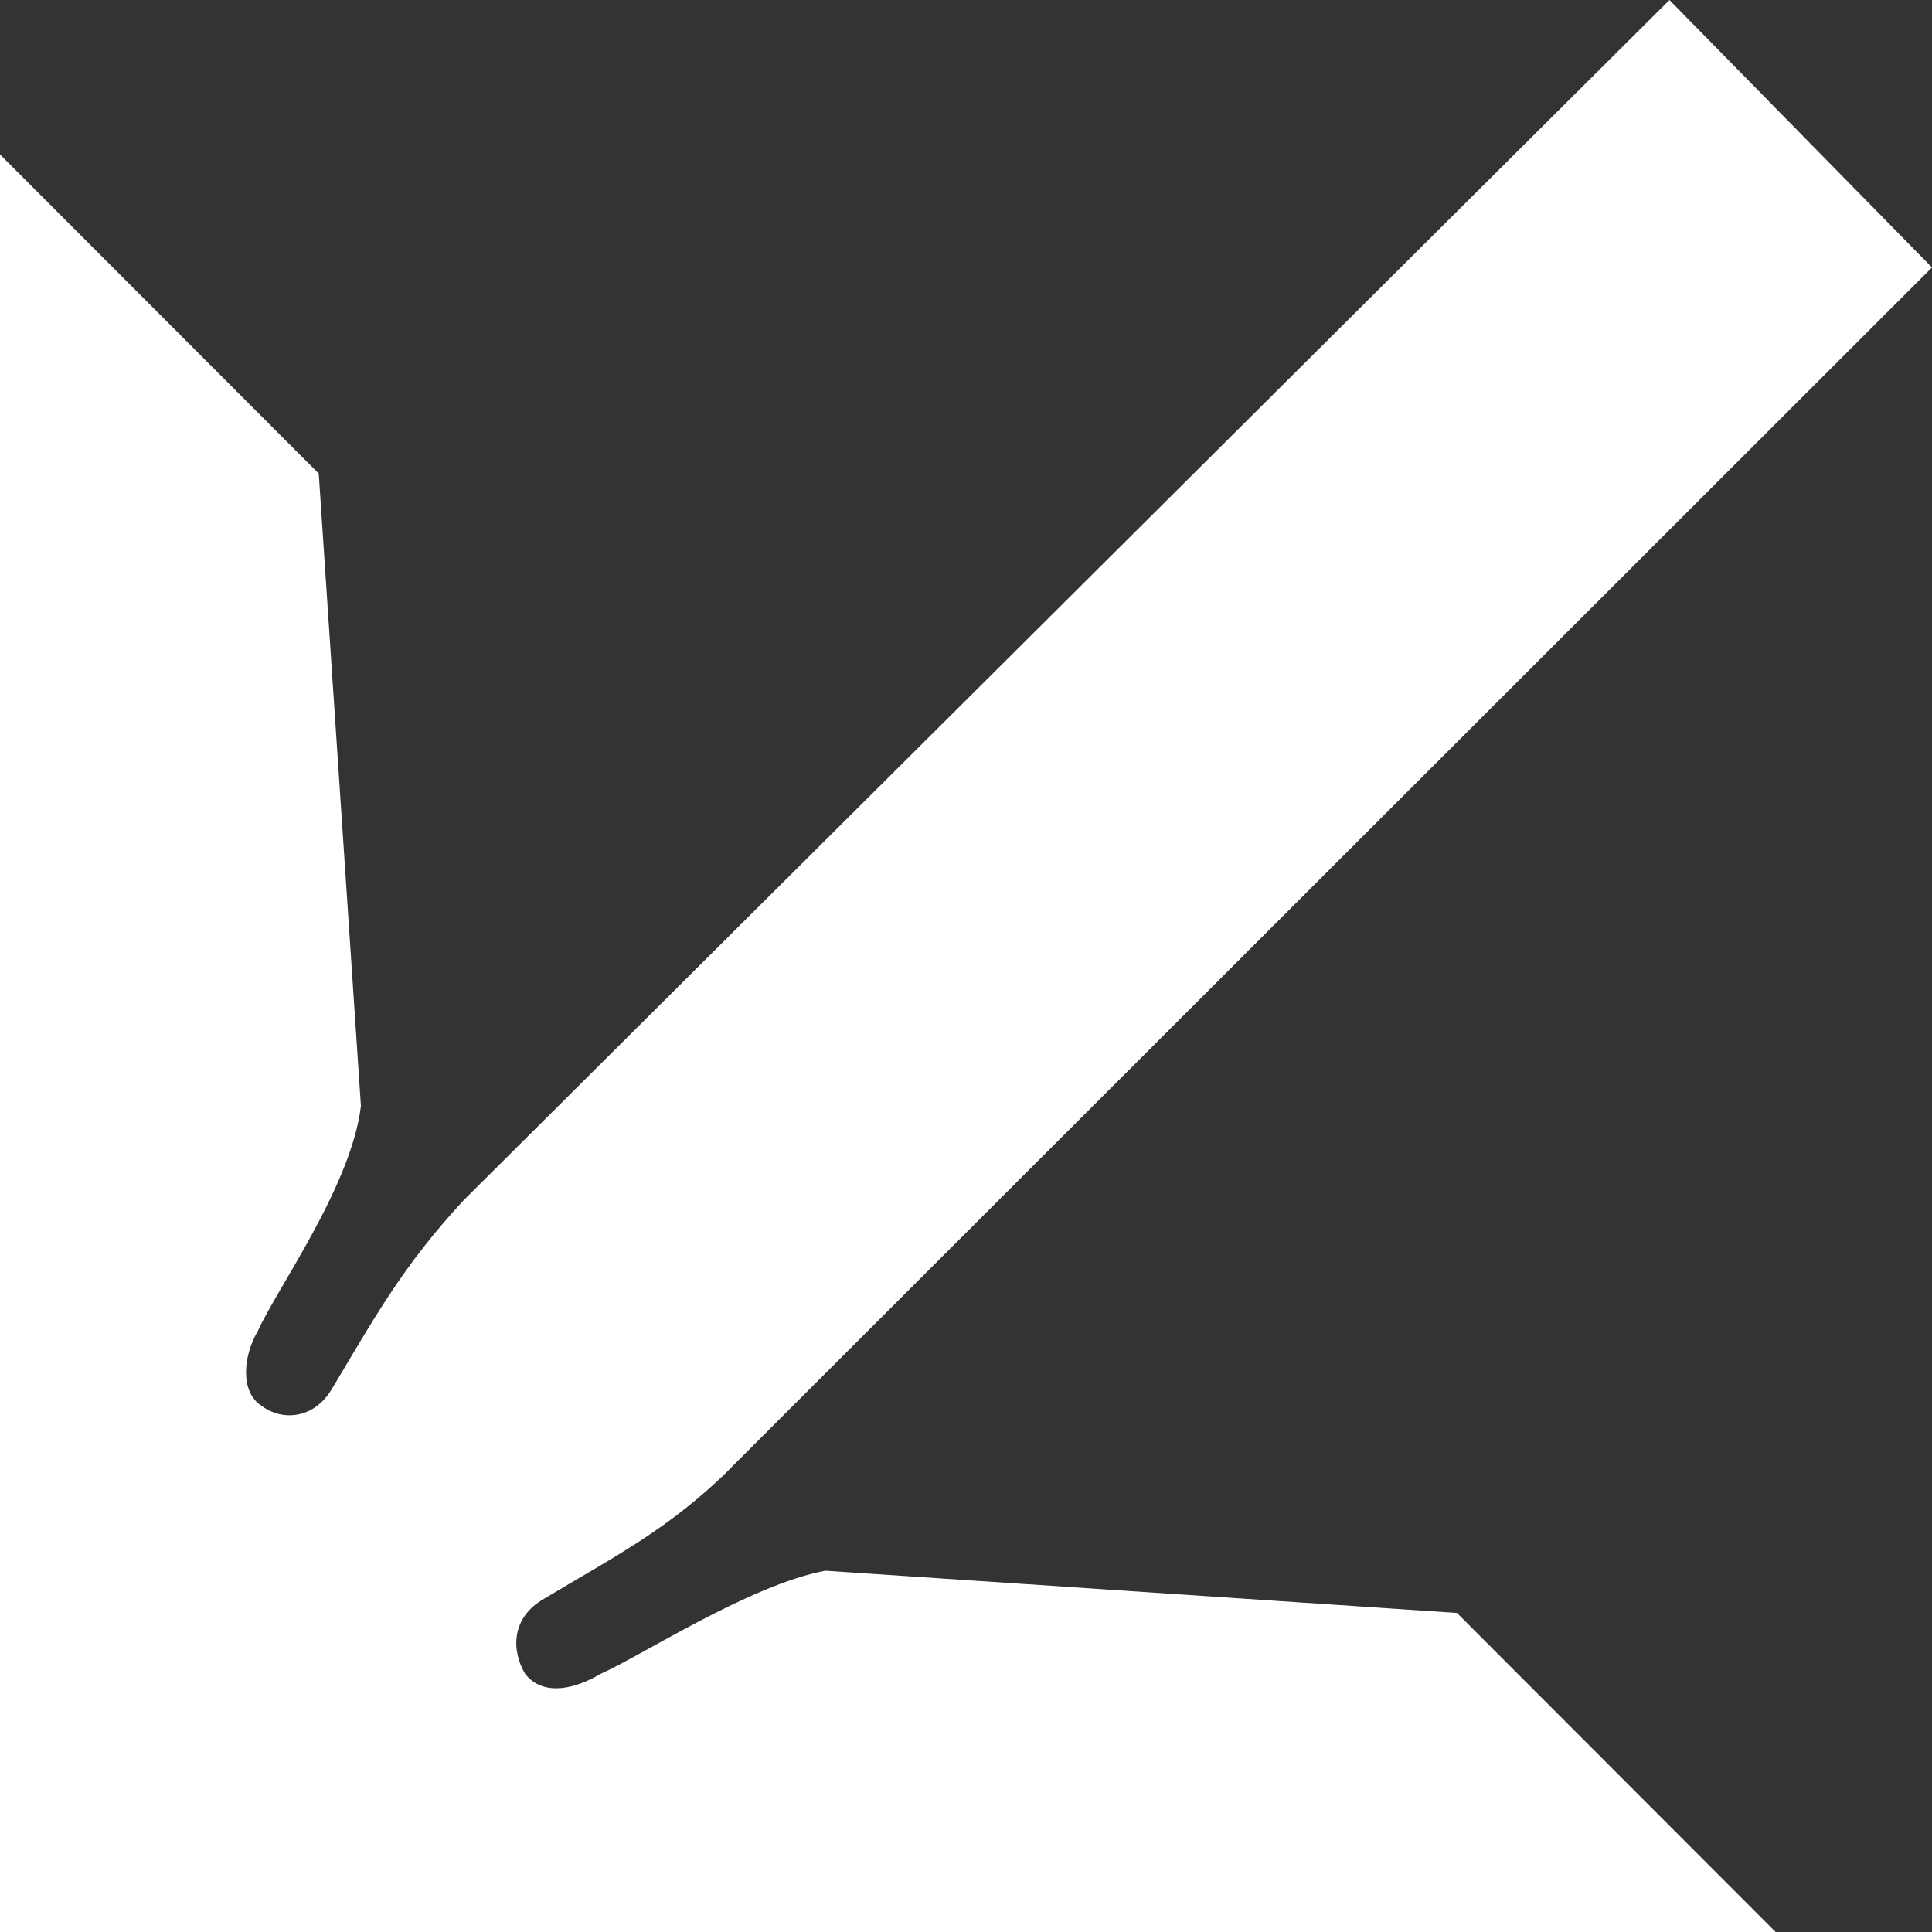 <svg width="100" height="100" viewBox="0 0 100 100" fill="none" xmlns="http://www.w3.org/2000/svg">
<rect x="0" y="0" width="100" height="100" fill="#333333" stroke="none"/>
<path id="Vector" d="M37.857 75.954C34.7 79.115 31.79 80.571 28.153 82.756C26.458 83.724 26.458 85.428 27.186 86.645C28.153 87.861 29.856 87.373 31.071 86.645C33.253 85.676 38.832 82.028 42.717 81.299L75.41 83.484L91.908 100H0V7.995L16.498 24.511L18.681 57.245C18.193 61.374 14.316 66.72 13.341 68.904C12.614 70.121 12.374 72.065 13.581 72.793C14.548 73.521 16.251 73.521 17.218 71.825C19.4 68.184 20.855 65.511 24.012 62.111L86.411 0L100 13.844L37.849 75.954H37.857Z" fill="white"/>
</svg>
